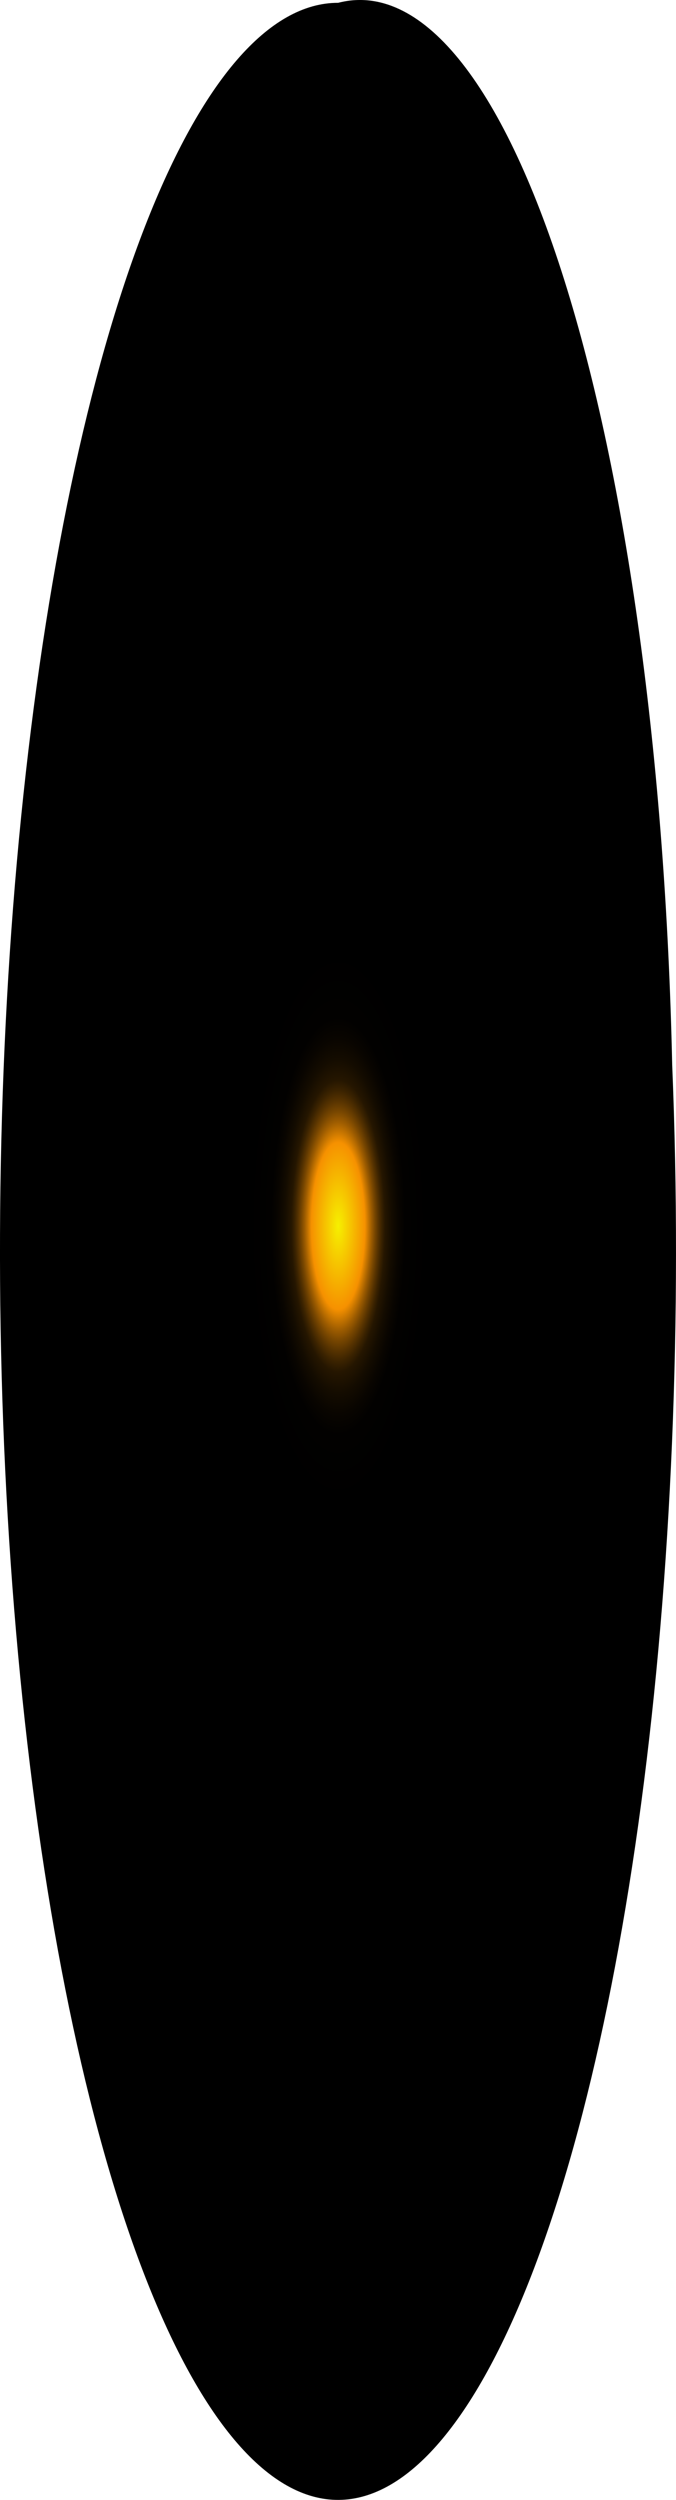 <?xml version="1.0" encoding="utf-8"?>
<svg xmlns="http://www.w3.org/2000/svg" fill="none" height="100%" overflow="visible" preserveAspectRatio="none" style="display: block;" viewBox="0 0 23.57 87.093" width="100%">
<path d="M23.437 37.09C23.797 45.872 23.42 54.85 22.357 62.818C21.293 70.786 19.594 77.361 17.488 81.659C15.383 85.958 12.97 87.774 10.577 86.863C8.183 85.953 5.922 82.359 4.098 76.566C2.274 70.772 0.974 63.056 0.373 54.456C-0.228 45.855 -0.101 36.781 0.737 28.454C1.575 20.128 3.083 12.947 5.059 7.878C7.035 2.809 9.384 0.094 11.791 0.098C14.661 -0.642 17.494 2.829 19.675 9.755C21.855 16.682 23.208 26.505 23.437 37.09Z" fill="url(#paint0_radial_0_1644)" id="Vector" style="mix-blend-mode:screen"/>
<defs>
<radialGradient cx="0" cy="0" gradientTransform="translate(11.791 42.697) scale(11.647 36.969)" gradientUnits="userSpaceOnUse" id="paint0_radial_0_1644" r="1">
<stop stop-color="#F6F000"/>
<stop offset="0.08" stop-color="#F69100"/>
<stop offset="0.09" stop-color="#C87600"/>
<stop offset="0.1" stop-color="#9D5C00"/>
<stop offset="0.11" stop-color="#774600"/>
<stop offset="0.12" stop-color="#573300"/>
<stop offset="0.13" stop-color="#3B2300"/>
<stop offset="0.14" stop-color="#251600"/>
<stop offset="0.16" stop-color="#140C00"/>
<stop offset="0.18" stop-color="#090500"/>
<stop offset="0.2" stop-color="#020100"/>
<stop offset="0.27"/>
</radialGradient>
</defs>
</svg>